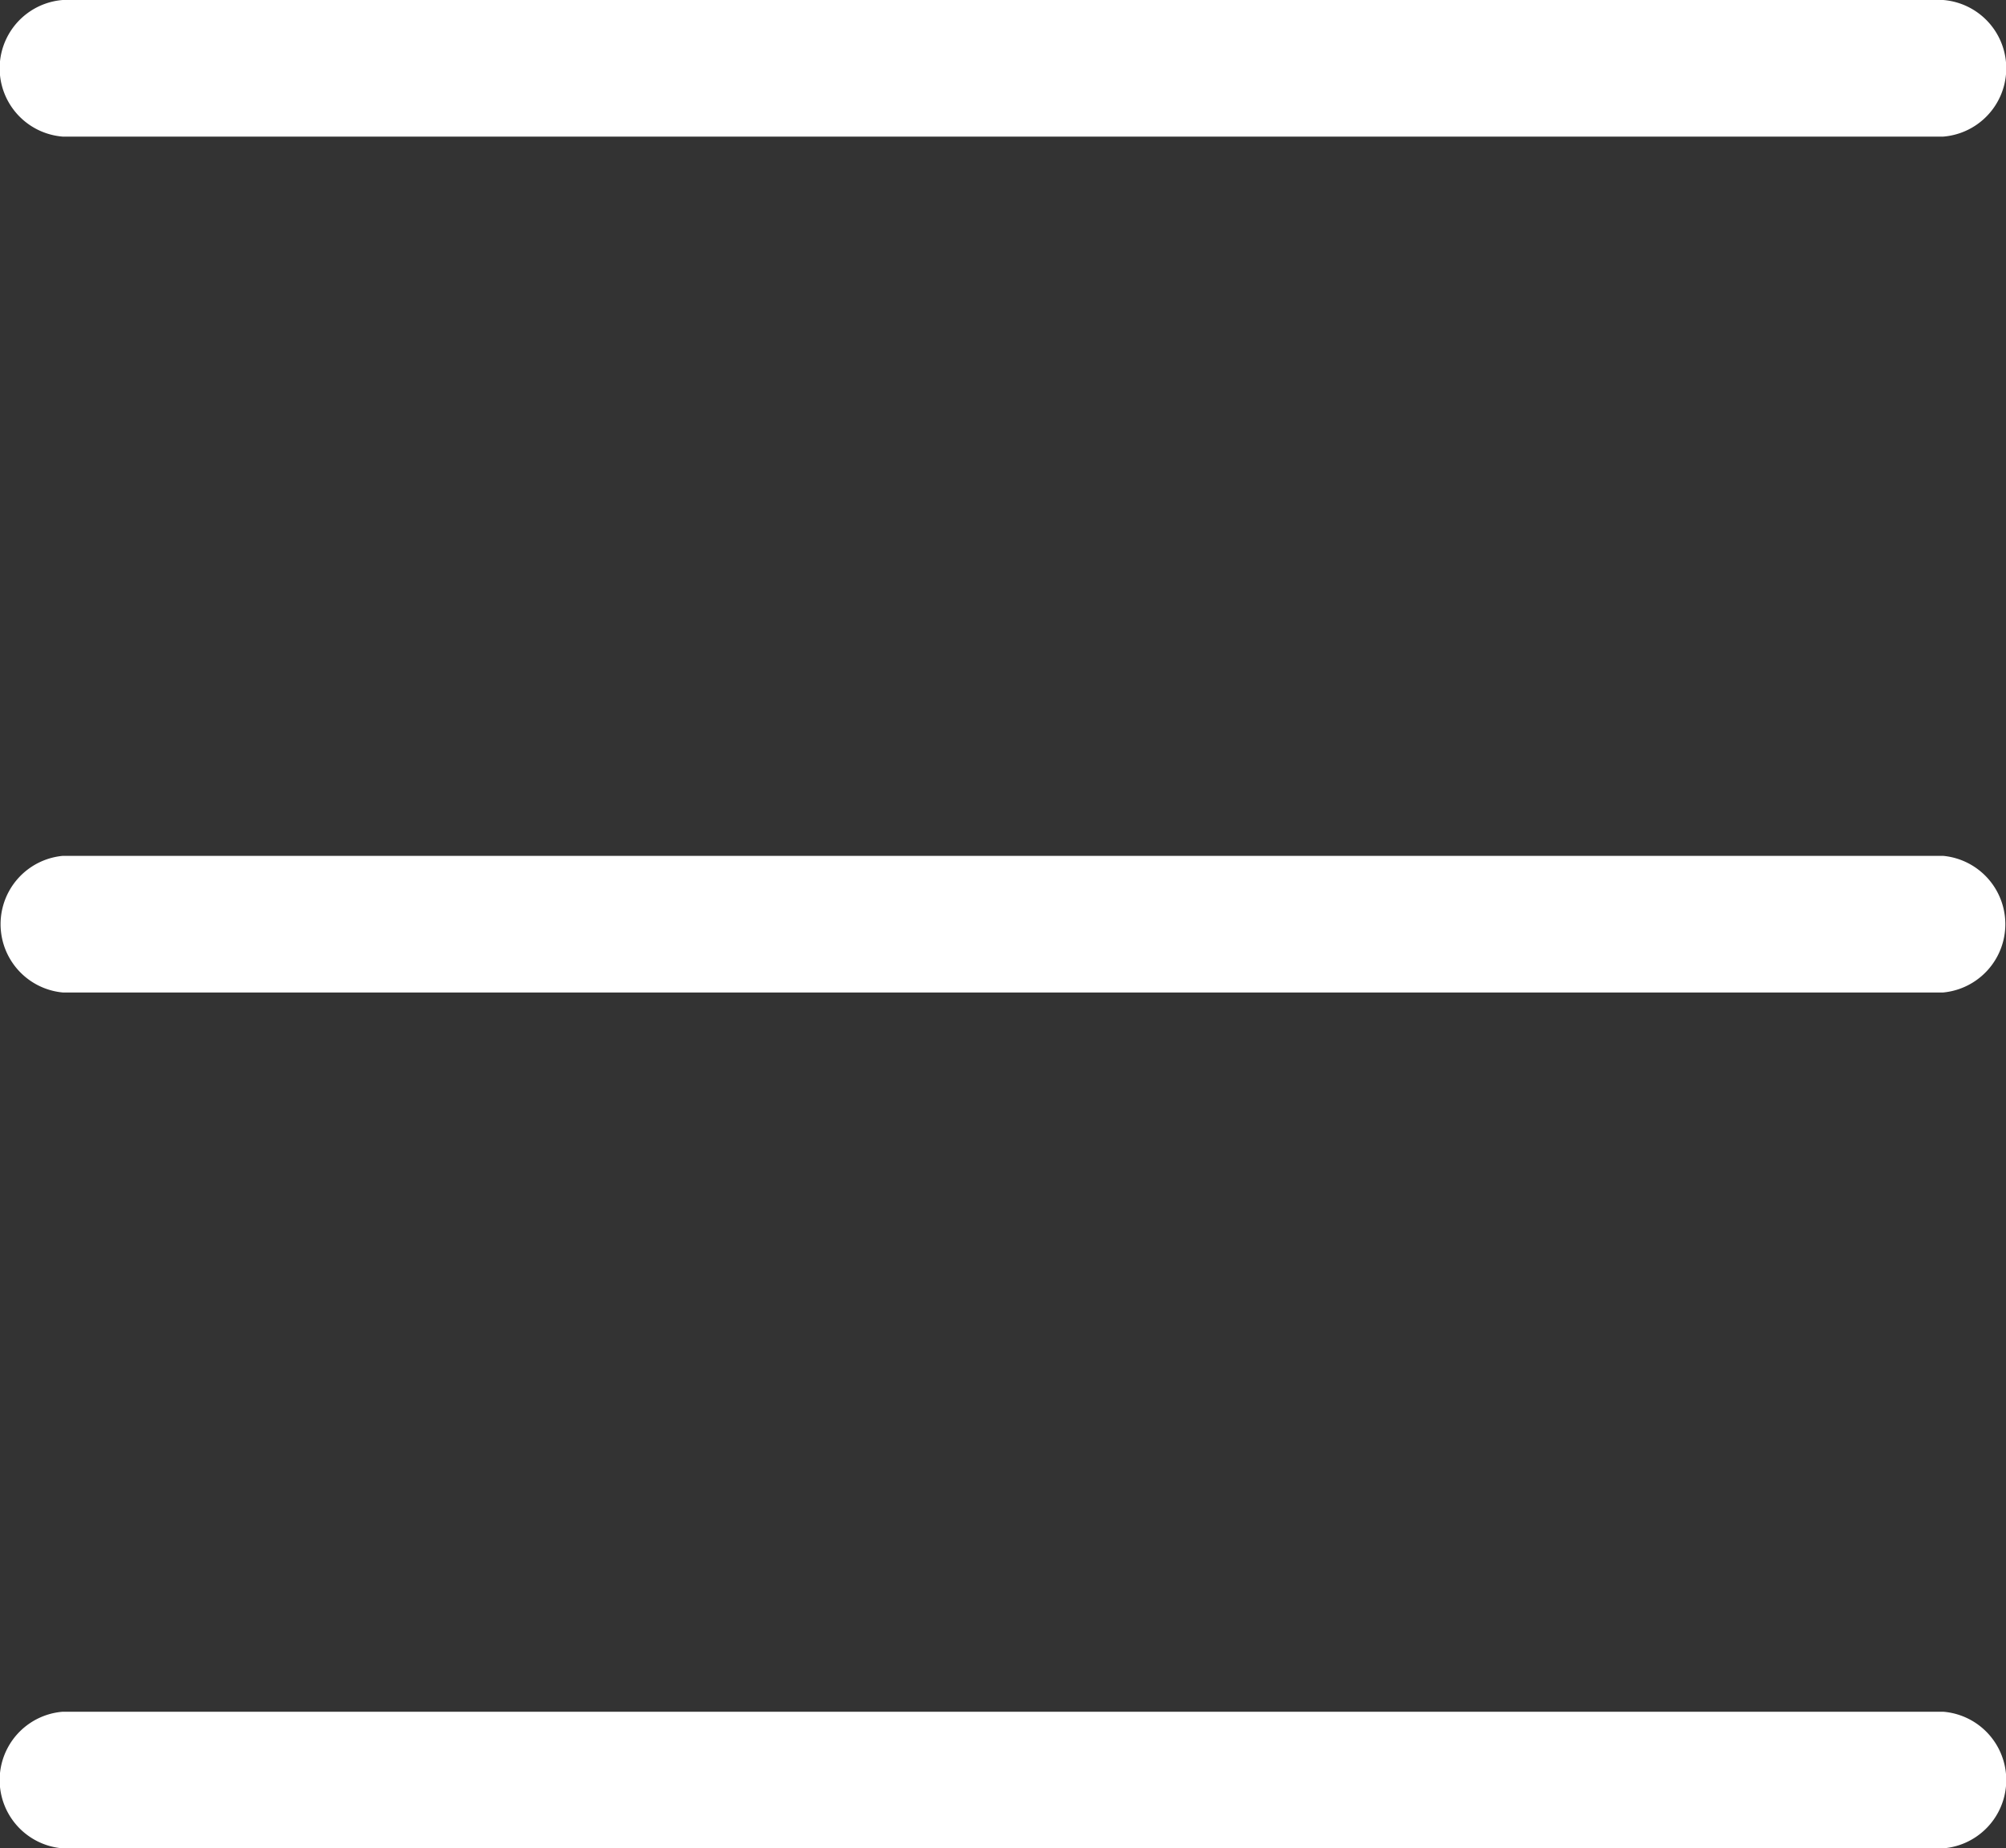 <svg id="noun-burger-menu-3187934" xmlns="http://www.w3.org/2000/svg" width="22.6" height="20.823" viewBox="0 0 22.6 20.823">
  <rect x="0" y="0" width="22.6" height="20.823" fill="#333333" stroke="none"/>
  <path id="Caminho_1048" data-name="Caminho 1048" d="M185.225,176.537H164.038a.772.772,0,0,1,0-1.539h21.187a.772.772,0,0,1,0,1.539Z" transform="translate(-163.332 -174.998)" fill="#fff"/>
  <path id="Caminho_1049" data-name="Caminho 1049" d="M185.225,269.873H164.038a.773.773,0,0,1,0-1.539h21.187a.773.773,0,0,1,0,1.539Z" transform="translate(-163.332 -258.692)" fill="#fff"/>
  <path id="Caminho_1050" data-name="Caminho 1050" d="M185.225,363.207H164.038a.772.772,0,0,1,0-1.539h21.187a.772.772,0,0,1,0,1.539Z" transform="translate(-163.332 -342.384)" fill="#fff"/>
</svg>
